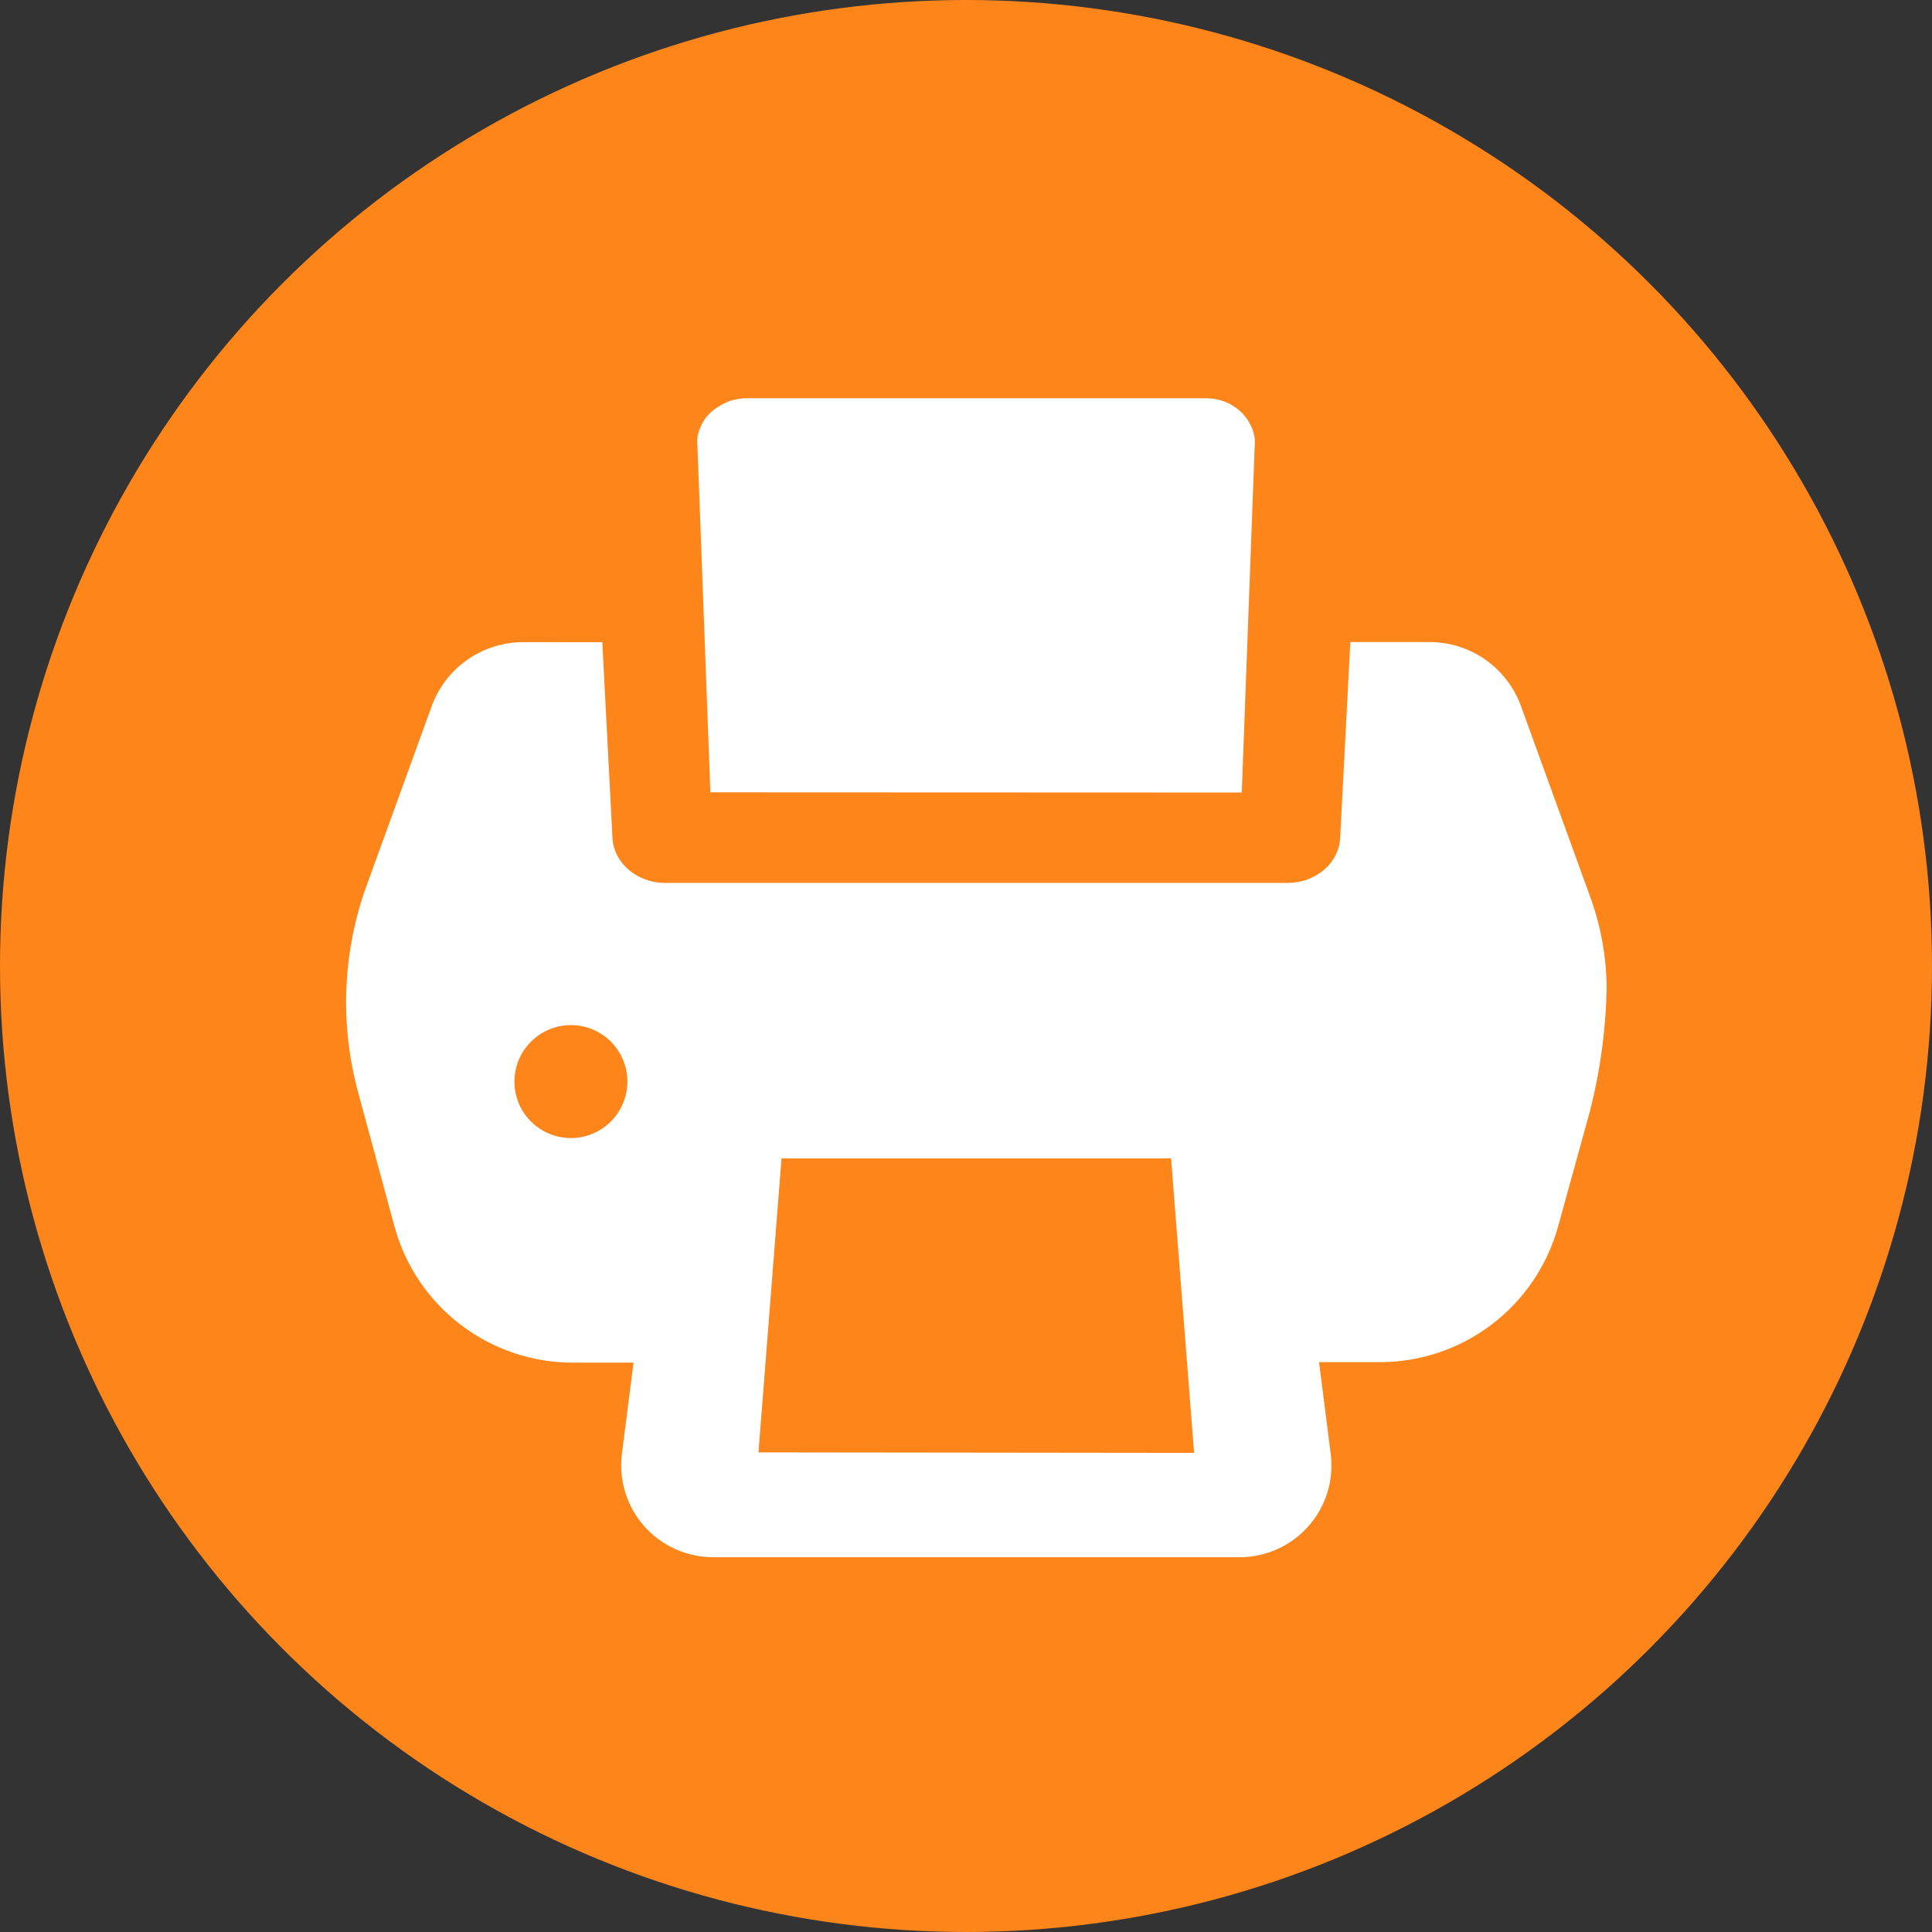 <?xml version="1.0" encoding="UTF-8"?>
<svg width="64px" height="64px" viewBox="0 0 64 64" version="1.1" xmlns="http://www.w3.org/2000/svg" xmlns:xlink="http://www.w3.org/1999/xlink">
    <rect x="0" y="0" width="64" height="64" fill="#333333" stroke="none"/>
    <title>suitcase and bag copy</title>
    <g id="Page-1" stroke="none" stroke-width="1" fill="none" fill-rule="evenodd">
        <g id="013" transform="translate(-580, -743)">
            <g id="Group-2" transform="translate(580, 734)">
                <g id="suitcase-and-bag-copy" transform="translate(0, 9)">
                    <circle id="Oval" fill="#FE851A" cx="32" cy="32" r="32"></circle>
                    <g id="Group" transform="translate(11.453, 12.8)" fill="#FFFFFF" fill-rule="nonzero">
                        <g id="Shape">
                            <path d="M38.935,10.6 C38.474,9.322 37.262,8.469 35.903,8.469 L33.278,8.469 L32.941,14.96 C32.936,15.059 32.921,15.158 32.895,15.253 C32.868,15.35 32.833,15.441 32.788,15.531 C32.743,15.621 32.688,15.706 32.627,15.786 C32.562,15.869 32.489,15.944 32.409,16.013 C32.329,16.081 32.24,16.142 32.149,16.196 C32.057,16.249 31.959,16.296 31.859,16.332 C31.758,16.369 31.654,16.399 31.548,16.417 C31.443,16.437 31.336,16.447 31.228,16.447 L10.554,16.447 C10.446,16.447 10.339,16.437 10.234,16.417 C10.128,16.399 10.023,16.369 9.923,16.332 C9.821,16.296 9.725,16.249 9.633,16.196 C9.54,16.142 9.453,16.081 9.372,16.013 C9.293,15.944 9.22,15.869 9.155,15.786 C9.092,15.706 9.035,15.621 8.989,15.531 C8.944,15.441 8.909,15.35 8.882,15.253 C8.856,15.158 8.841,15.059 8.836,14.96 L8.499,8.474 L5.874,8.472 C4.515,8.474 3.303,9.326 2.844,10.603 L0.679,16.57 L0.678,16.57 C-0.113,18.779 -0.201,21.18 0.426,23.441 L1.62,27.848 C1.976,29.14 2.747,30.279 3.814,31.09 C4.88,31.9 6.183,32.34 7.522,32.34 L9.533,32.34 L9.147,35.375 C9.042,36.239 9.312,37.108 9.889,37.759 C10.467,38.412 11.298,38.785 12.169,38.785 L29.608,38.785 C30.329,38.785 31.027,38.53 31.578,38.064 C32.359,37.403 32.755,36.392 32.63,35.375 L32.242,32.323 L34.25,32.323 C35.587,32.325 36.889,31.889 37.954,31.081 C39.02,30.274 39.792,29.14 40.154,27.853 L41.232,23.949 L41.231,23.949 C41.557,22.652 41.739,21.322 41.769,19.985 C41.769,18.943 41.587,17.909 41.231,16.928 L38.935,10.6 Z M7.459,24.9 C6.703,24.9 6.022,24.445 5.73,23.748 C5.441,23.05 5.599,22.246 6.132,21.71 C6.663,21.174 7.467,21.011 8.166,21.296 C8.865,21.582 9.325,22.259 9.33,23.015 C9.333,23.513 9.137,23.993 8.786,24.347 C8.434,24.7 7.956,24.9 7.459,24.9 L7.459,24.9 Z M13.672,35.312 L14.436,25.573 L27.34,25.573 L28.103,35.329 L13.672,35.312 Z M12.079,13.447 L11.652,2.013 L11.652,2.011 C11.641,1.903 11.641,1.793 11.652,1.683 C11.687,1.477 11.766,1.279 11.882,1.104 C11.945,1.012 12.019,0.929 12.1,0.853 C12.18,0.781 12.267,0.719 12.36,0.664 C12.448,0.606 12.543,0.556 12.641,0.516 C12.736,0.476 12.834,0.446 12.936,0.426 C13.048,0.405 13.162,0.393 13.276,0.393 L28.501,0.393 C28.614,0.393 28.729,0.405 28.842,0.426 C28.949,0.448 29.052,0.478 29.152,0.52 C29.252,0.561 29.345,0.611 29.433,0.669 C29.522,0.728 29.605,0.796 29.682,0.869 C29.755,0.944 29.82,1.026 29.878,1.112 C29.935,1.201 29.983,1.292 30.023,1.39 C30.061,1.487 30.089,1.588 30.108,1.692 C30.119,1.802 30.119,1.911 30.108,2.02 L29.682,13.454 L12.079,13.447 Z"></path>
                        </g>
                    </g>
                </g>
            </g>
        </g>
    </g>
</svg>